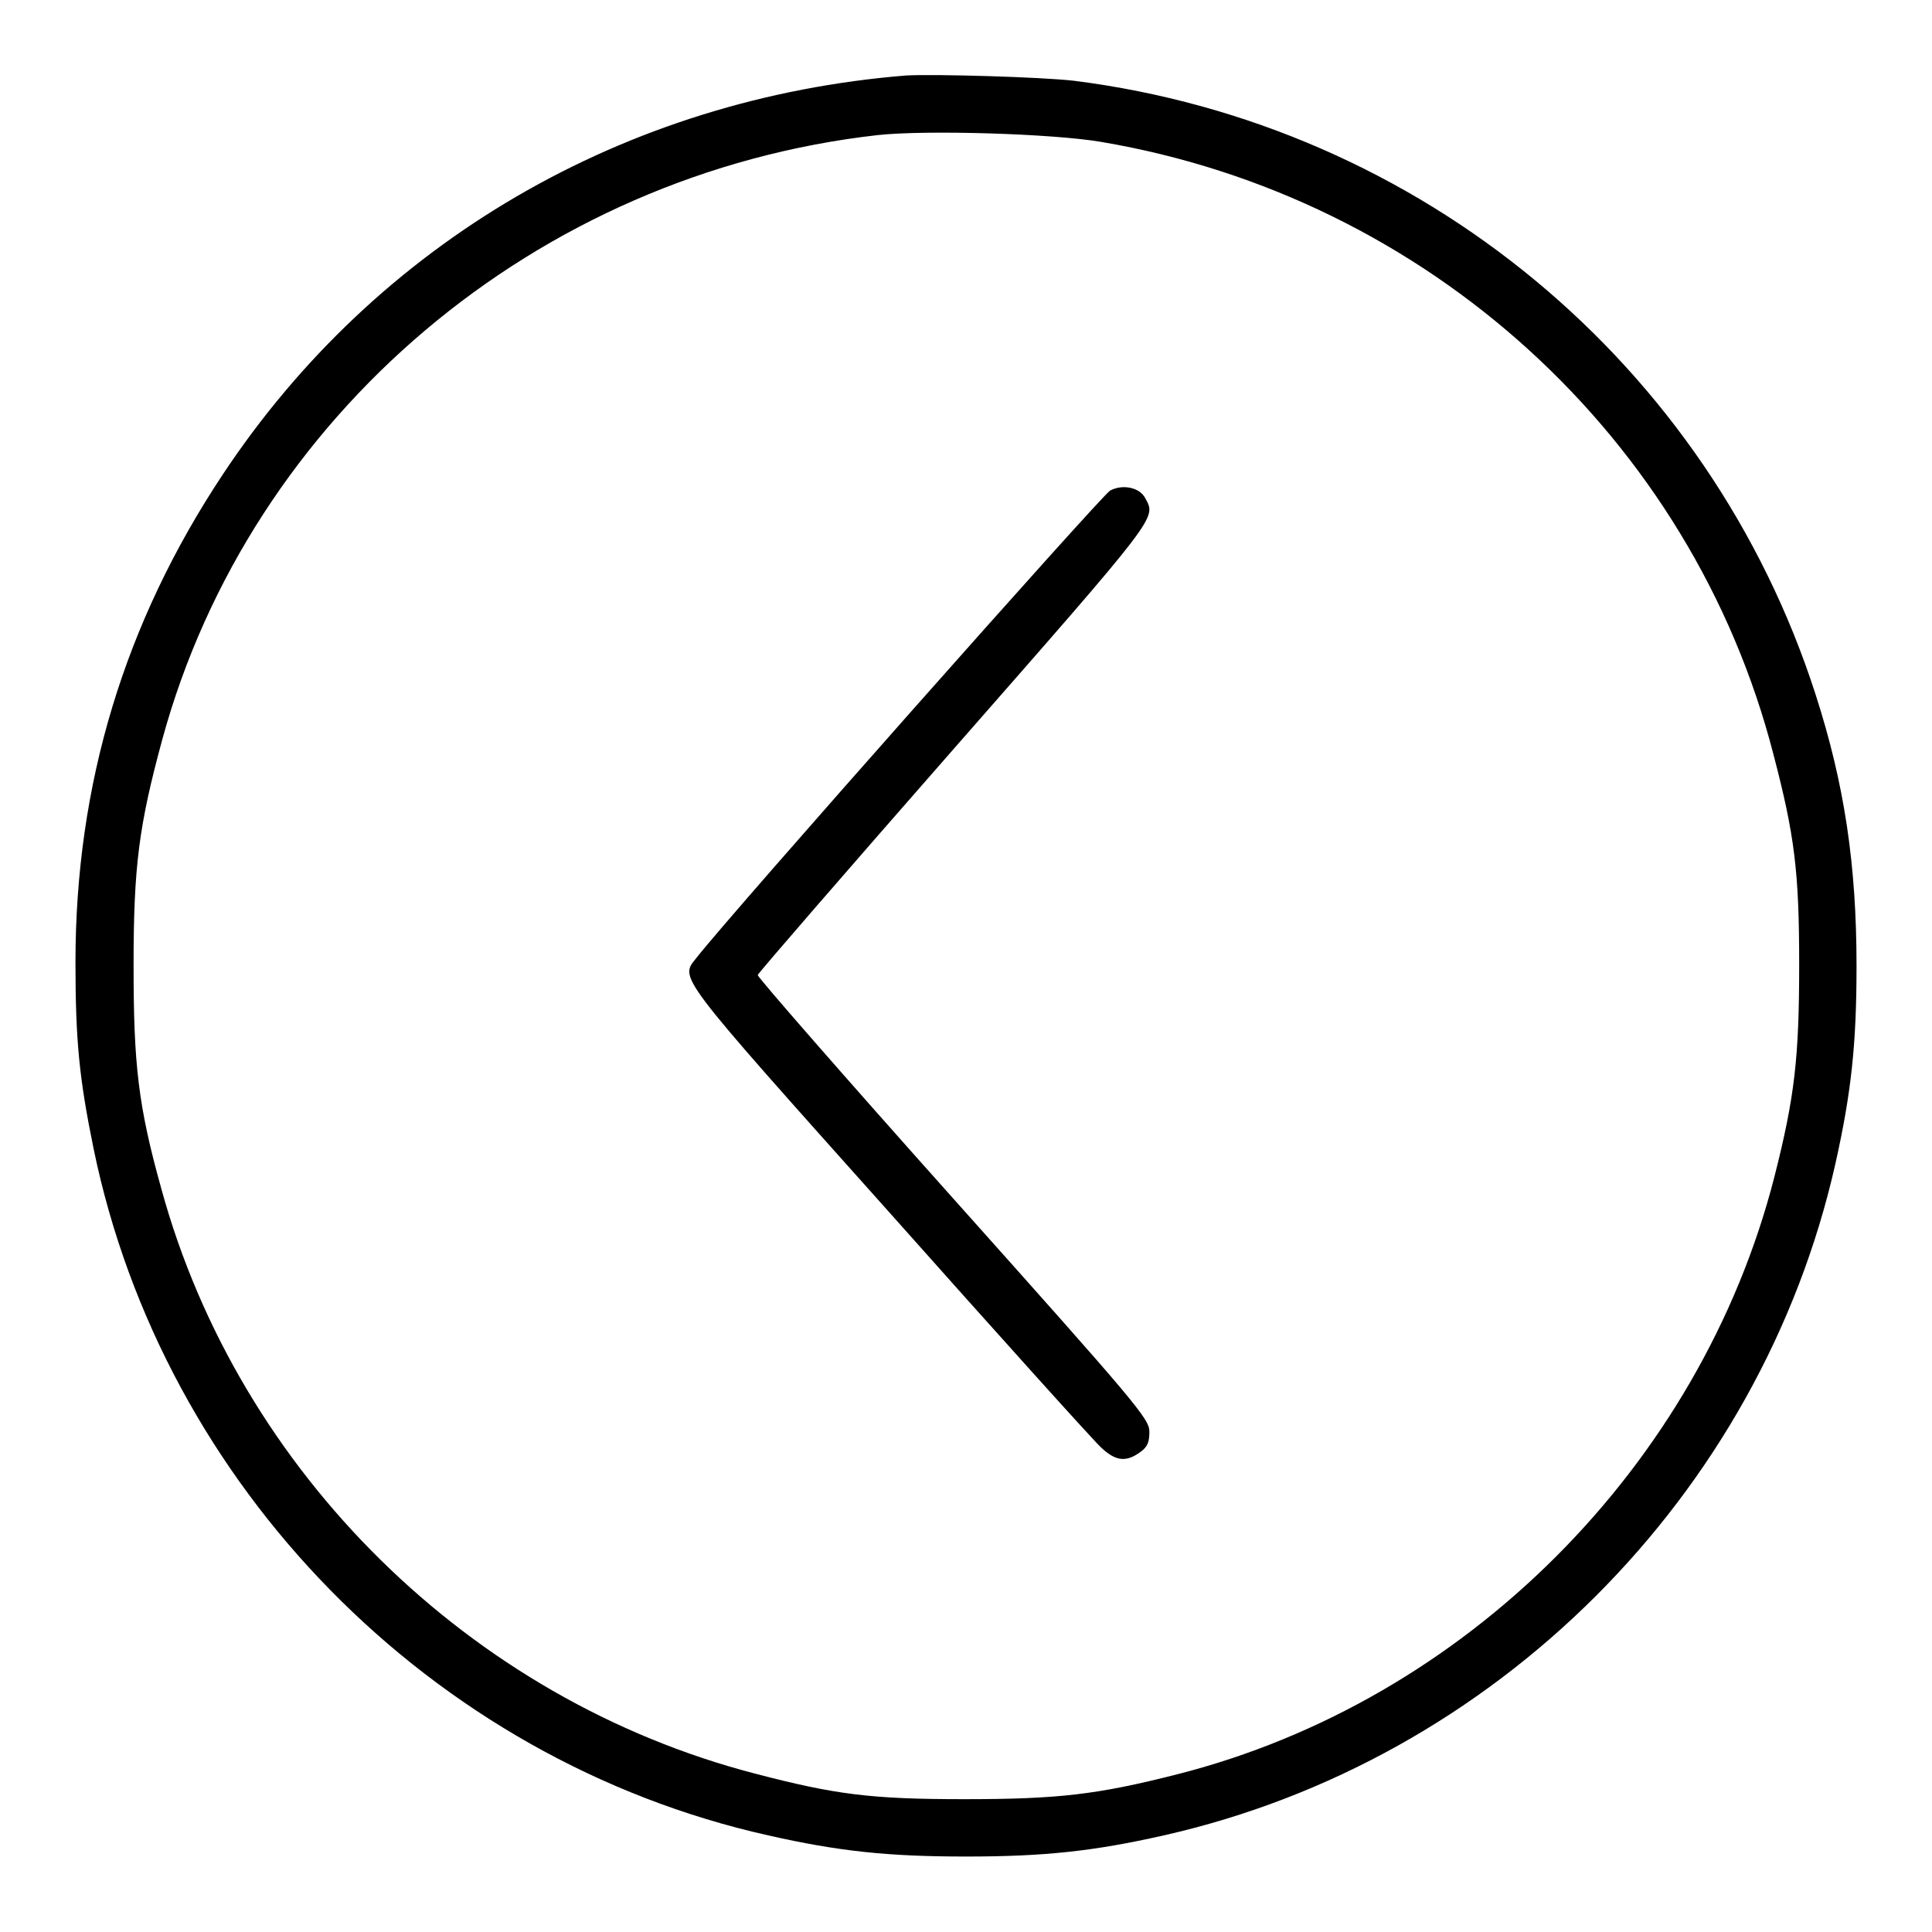 <?xml version="1.0" encoding="utf-8"?>
<!-- Svg Vector Icons : http://www.onlinewebfonts.com/icon -->
<!DOCTYPE svg PUBLIC "-//W3C//DTD SVG 1.1//EN" "http://www.w3.org/Graphics/SVG/1.1/DTD/svg11.dtd">
<svg version="1.1" xmlns="http://www.w3.org/2000/svg" xmlns:xlink="http://www.w3.org/1999/xlink" x="0px" y="0px" viewBox="0 0 256 256" enable-background="new 0 0 256 256" xml:space="preserve">
<g><g><g><path fill="#000000" d="M120.1,10C82.8,13,49.9,32.1,29.5,62.9c-13,19.6-19.5,41-19.5,64.6c0,10.4,0.5,15.4,2.4,24.7c9.2,44.7,44.7,81,89.4,91c9.3,2.1,15.8,2.8,26.2,2.8c10.4,0,16.9-0.7,26.2-2.8c43.9-9.9,79.1-45,89-89c2.1-9.4,2.8-15.8,2.8-26.2c0-13.4-1.6-24.1-5.4-35.9c-14.1-43.9-52.4-75.6-98.3-81.4C137.9,10.2,124,9.8,120.1,10z M145.9,18.8C189.1,26.1,224.2,58,235,100c2.8,10.7,3.4,15.5,3.4,27.8c0,12.4-0.6,17.6-3.3,28.2c-9.8,38.2-40.9,69.4-79.1,79.1c-10.6,2.7-15.8,3.3-28.2,3.3c-12.4,0-17.1-0.6-27.8-3.4c-37.7-9.8-68.3-39.9-78.6-77.4c-3.1-11.1-3.7-16.5-3.7-29.7c0-13.1,0.7-18.5,3.8-29.9C33.2,55.1,71.1,23,116.3,17.9C122.7,17.2,139.4,17.7,145.9,18.8z"/><path fill="#000000" d="M147.1,65c-1.1,0.6-50.2,56-54.8,61.9c-2.2,2.8-3.1,1.7,25.5,33.7c14.5,16.3,27.2,30.4,28.1,31.2c1.9,1.8,3.3,2,5.2,0.6c1-0.7,1.2-1.4,1.2-2.7c0-1.7-1.7-3.7-26-30.9c-14.3-16-25.9-29.3-25.9-29.6c0.1-0.3,11.8-13.8,26-30c27.1-30.9,26.8-30.5,25.4-33.1C151.1,64.6,148.8,64.1,147.1,65z"/></g></g></g>
</svg>